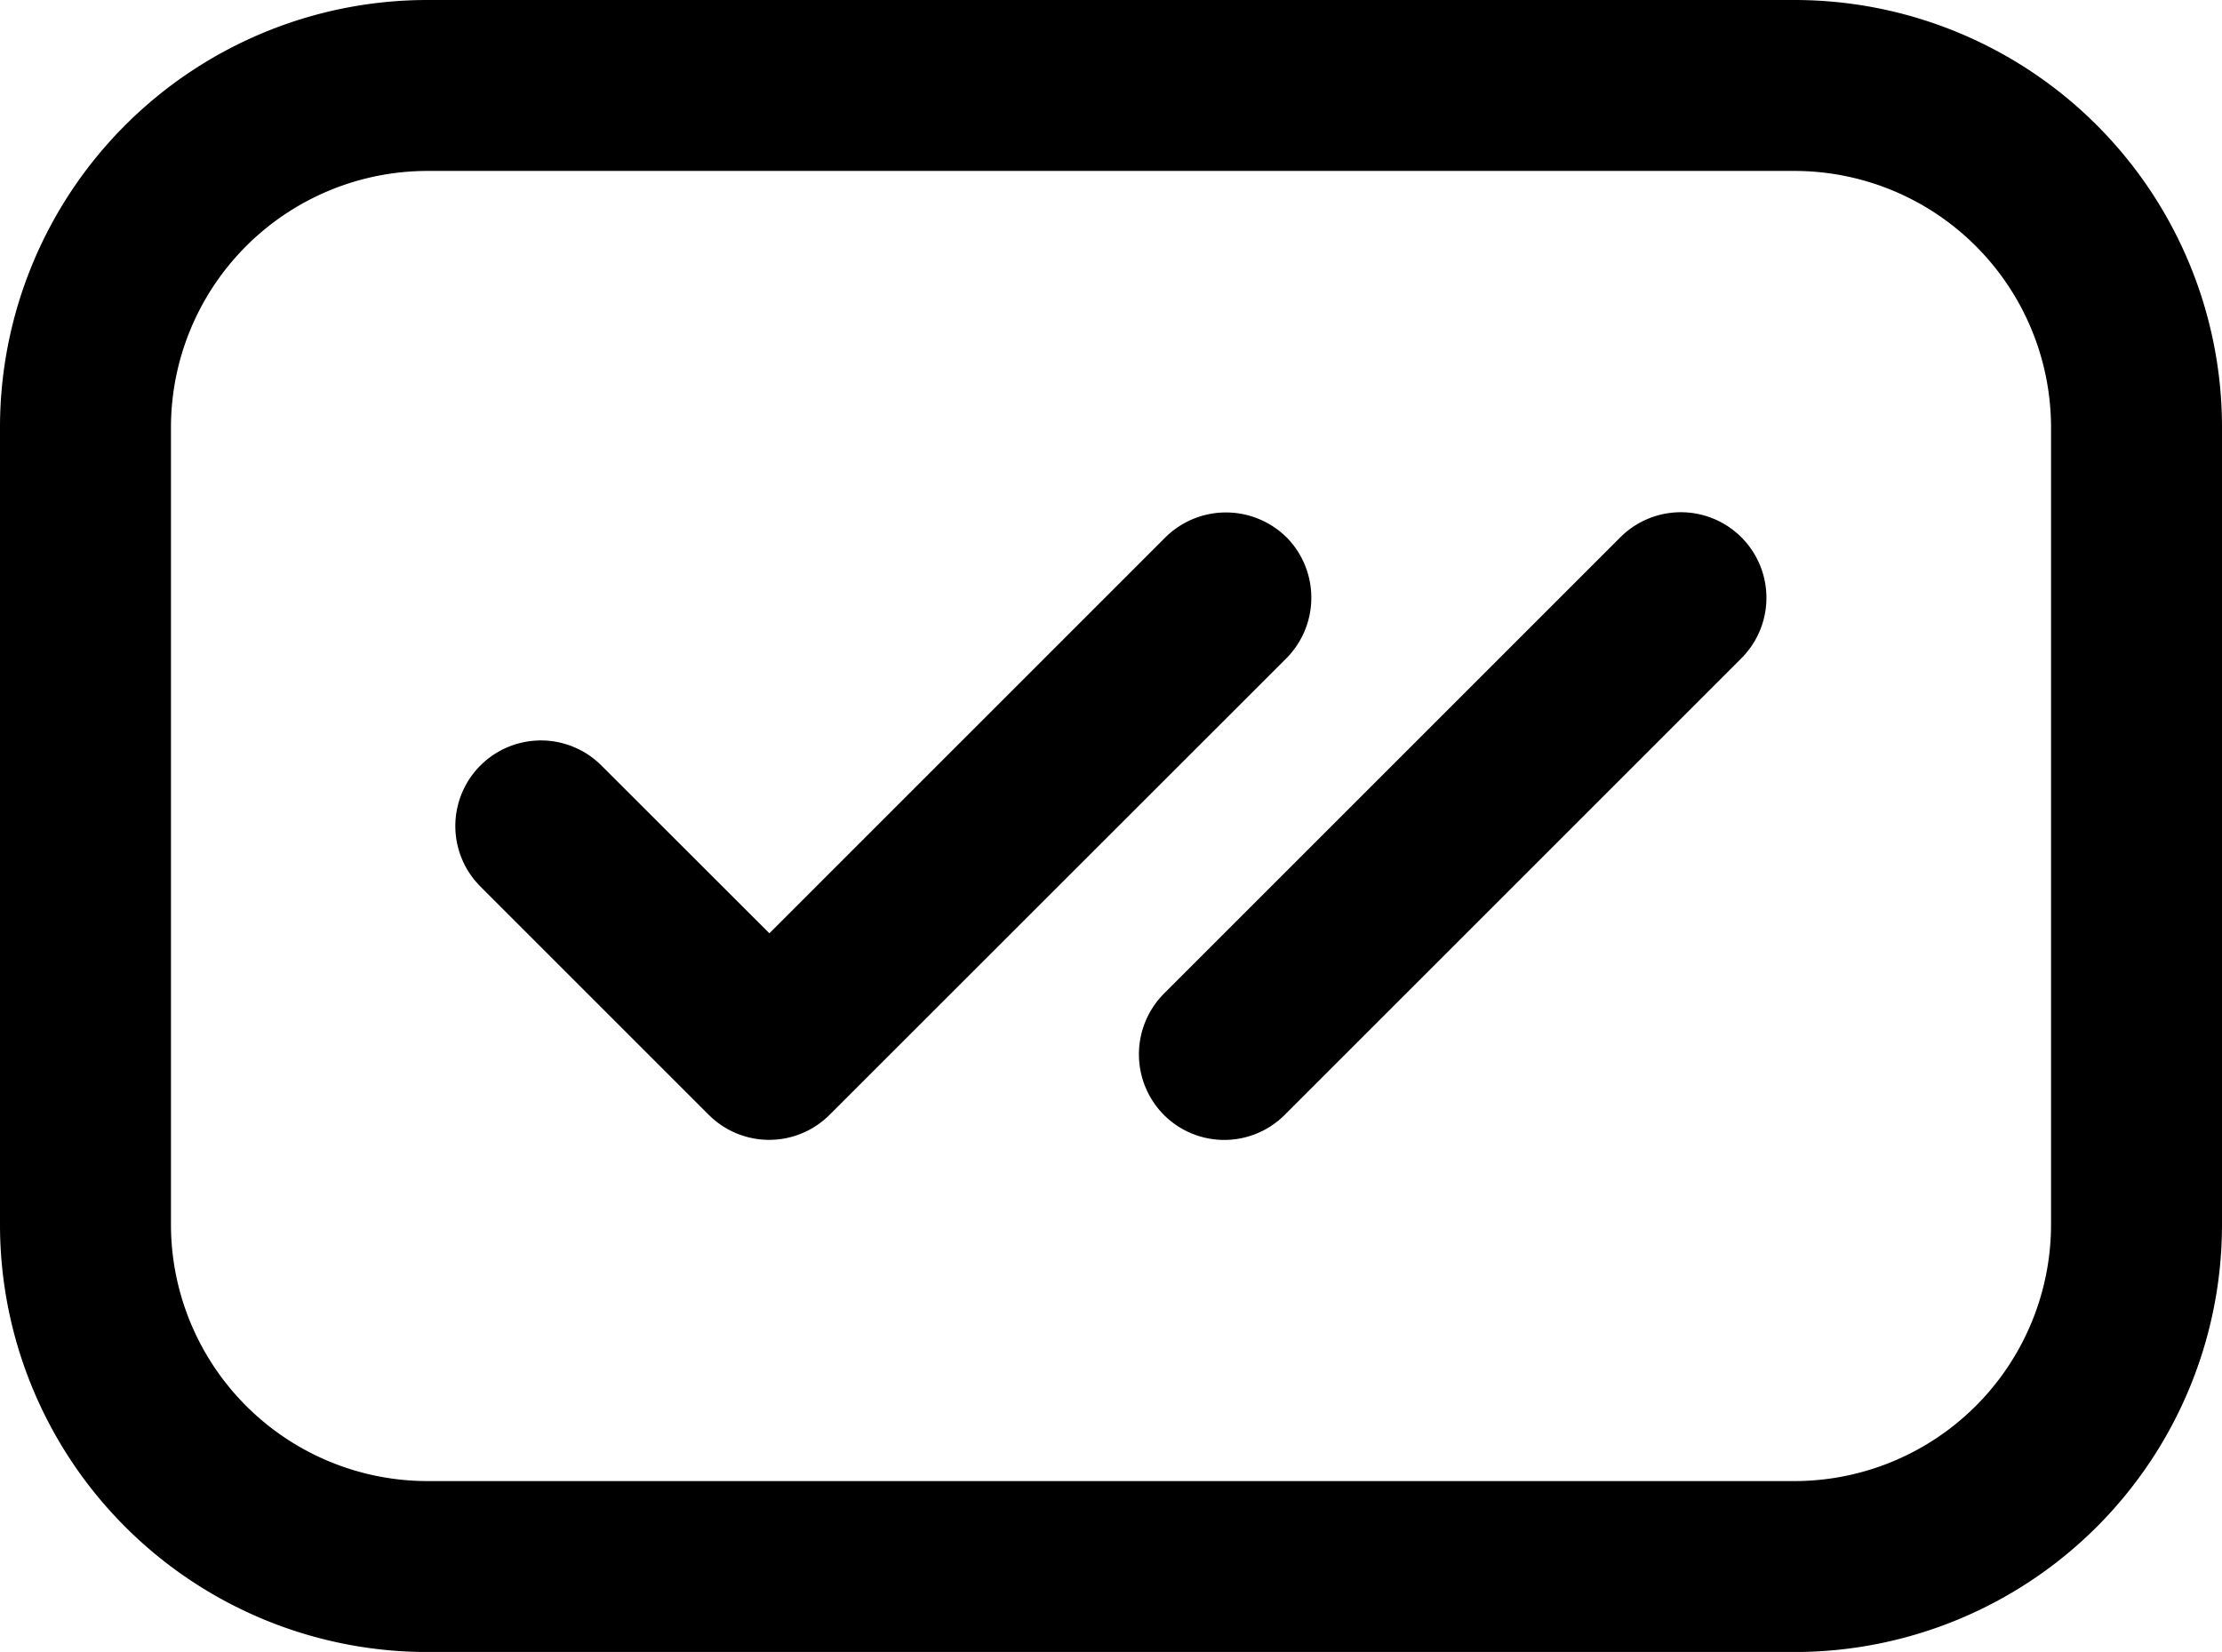 <svg xmlns="http://www.w3.org/2000/svg" width="29.01" height="21.571" viewBox="0 0 29.01 21.571">
    <g data-name="Groupe 2051">
        <path data-name="Tracé 1530" d="M23.431 0H5.579A5.581 5.581 0 0 0 0 5.579v10.414a5.581 5.581 0 0 0 5.579 5.579h17.852a5.581 5.581 0 0 0 5.579-5.579V5.579A5.581 5.581 0 0 0 23.431 0zm3.347 15.993a3.352 3.352 0 0 1-3.347 3.347H5.579a3.352 3.352 0 0 1-3.347-3.347V5.579a3.352 3.352 0 0 1 3.347-3.347h17.852a3.352 3.352 0 0 1 3.347 3.347z"/>
        <path data-name="Tracé 1531" d="M16.796 7.016a1.124 1.124 0 0 0-1.58 0l-5.171 5.171-2.193-2.191a1.117 1.117 0 0 0-1.58 1.58l2.98 2.98a1.115 1.115 0 0 0 1.58 0l5.964-5.961a1.124 1.124 0 0 0 0-1.58z"/>
        <path data-name="Tracé 1532" d="m21.155 7.016-5.961 5.961a1.124 1.124 0 0 0 0 1.58 1.115 1.115 0 0 0 1.58 0l5.961-5.961a1.117 1.117 0 0 0-1.58-1.58z"/>
    </g>
</svg>
